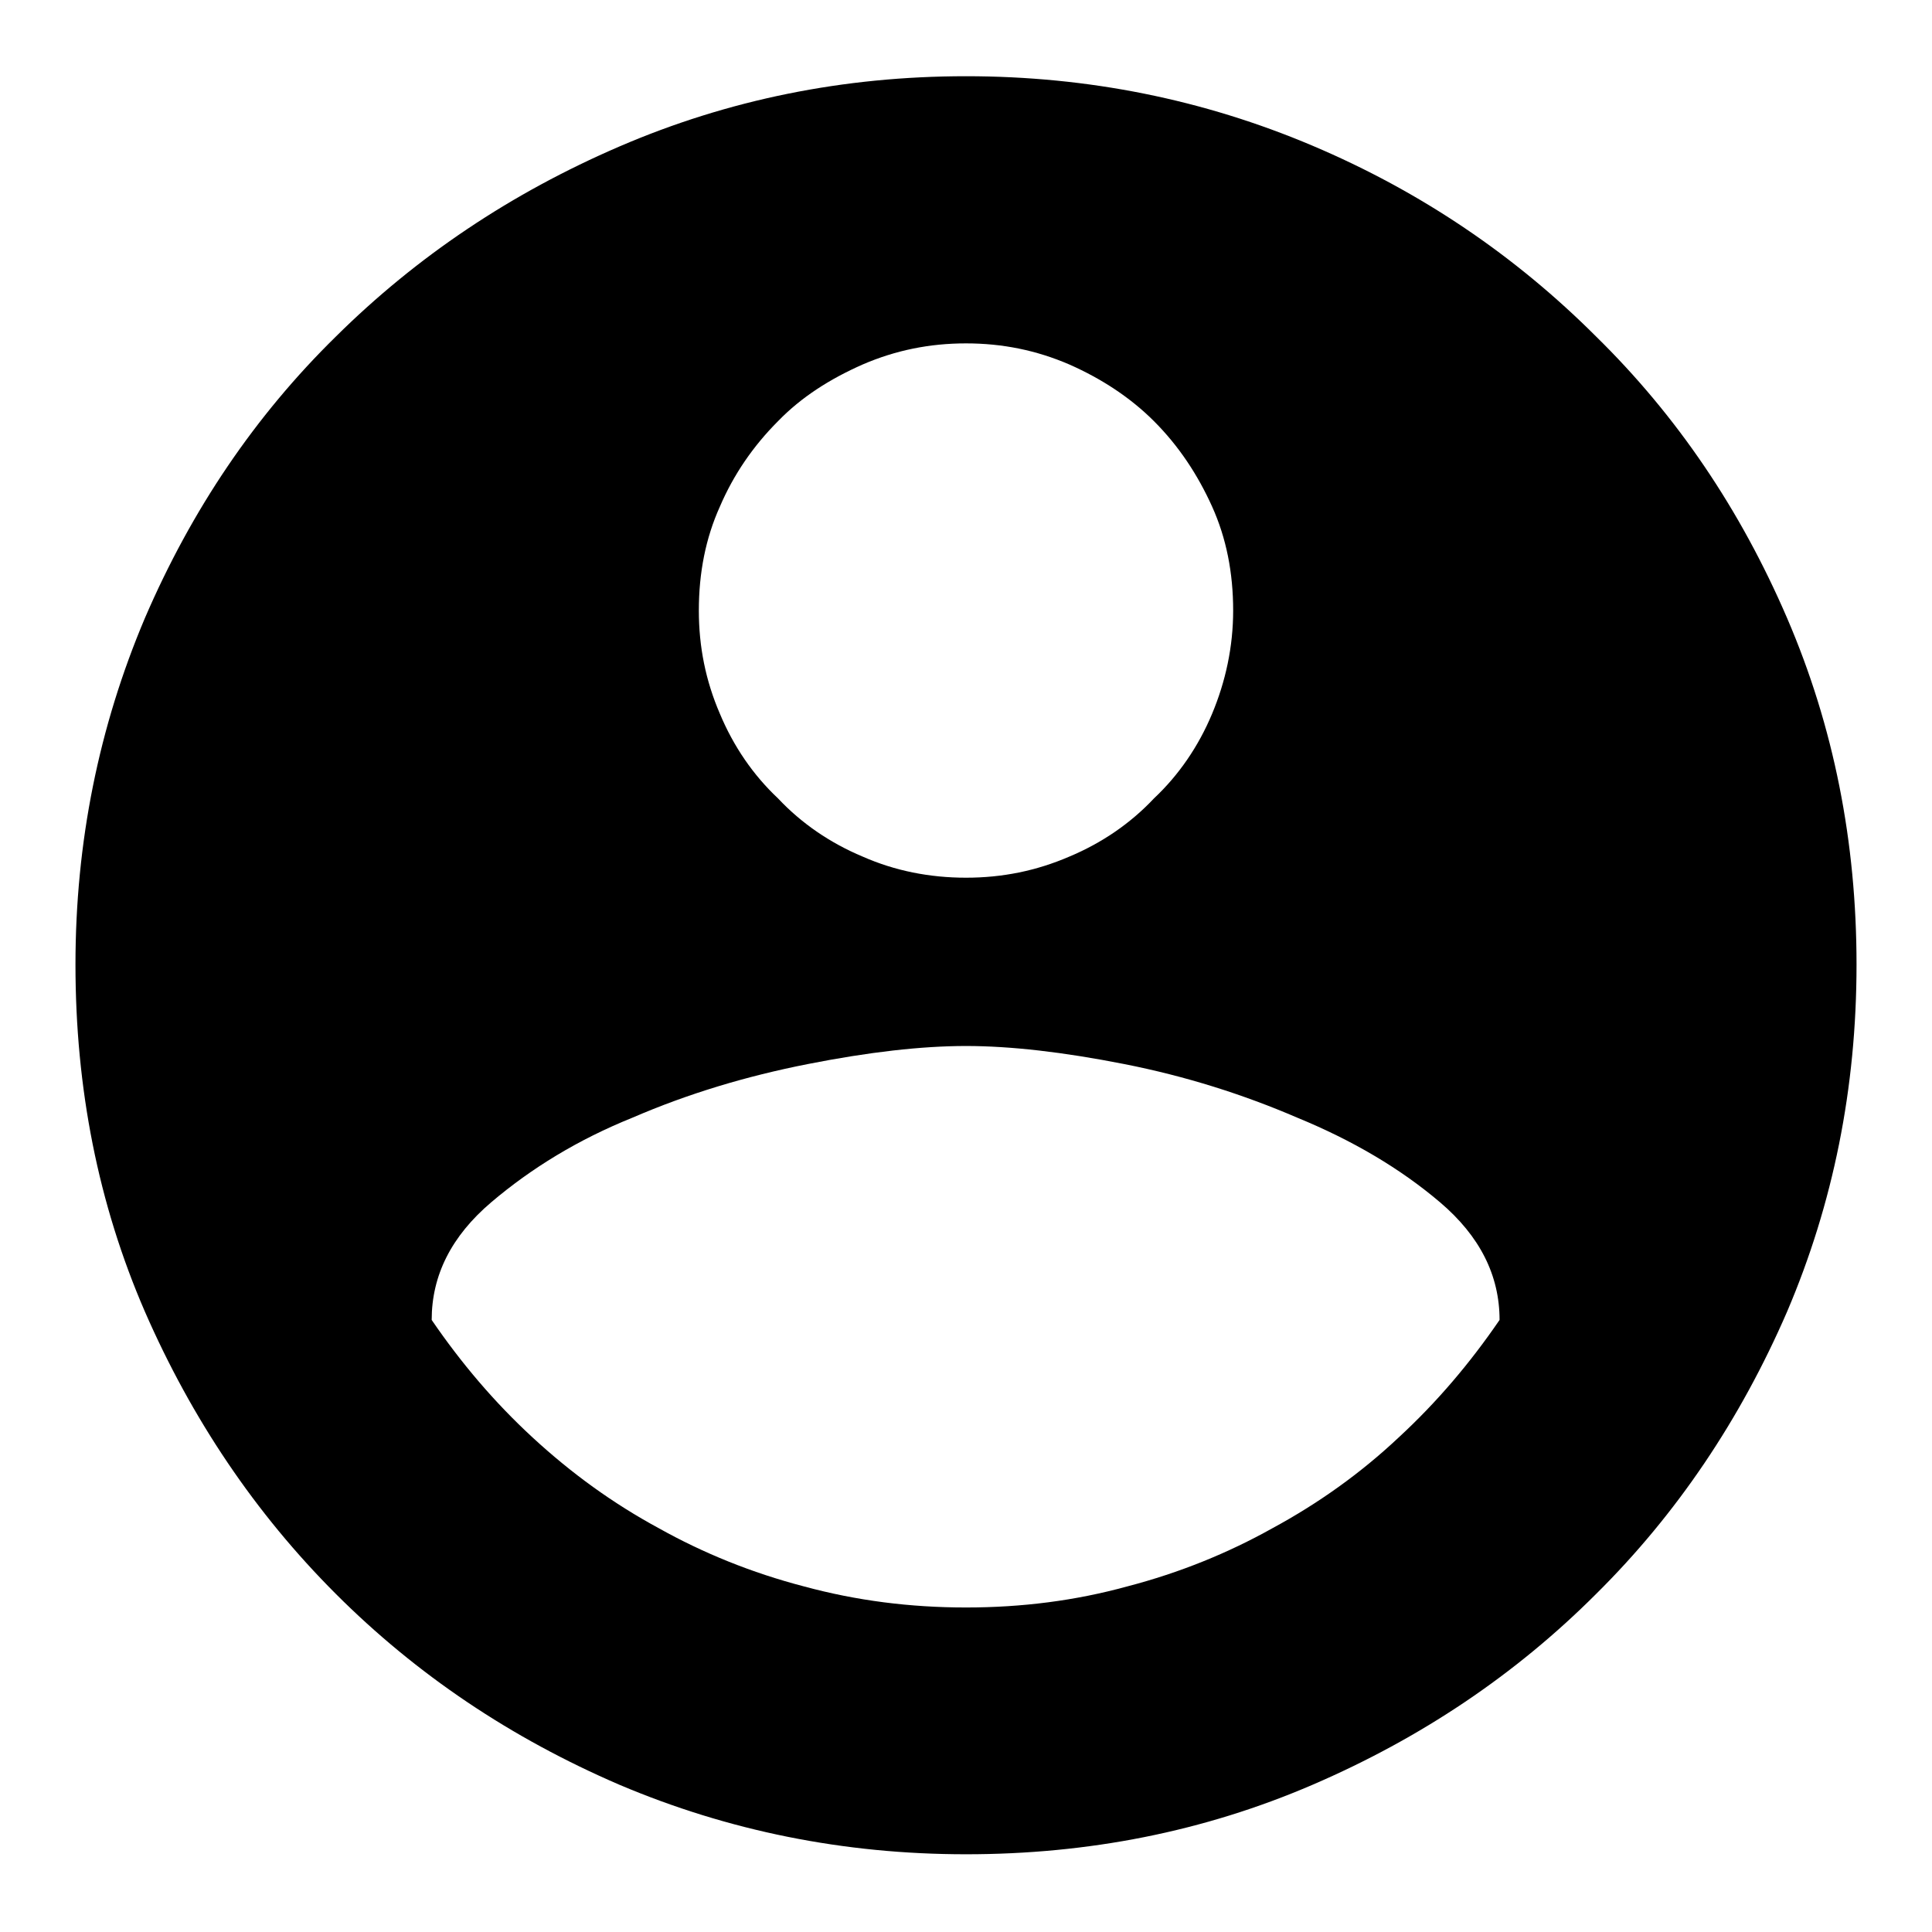 <?xml version="1.0" encoding="utf-8"?>
<!-- Svg Vector Icons : http://www.onlinewebfonts.com/icon -->
<!DOCTYPE svg PUBLIC "-//W3C//DTD SVG 1.1//EN" "http://www.w3.org/Graphics/SVG/1.1/DTD/svg11.dtd">
<svg version="1.1" xmlns="http://www.w3.org/2000/svg" xmlns:xlink="http://www.w3.org/1999/xlink" x="0px" y="0px" viewBox="0 0 256 256" enable-background="new 0 0 256 256" xml:space="preserve">
<g><g><path fill="#000000" d="M128,10.1c16.2,0,31.5,3.1,45.9,9.2s26.9,14.6,37.6,25.3c10.7,10.5,19.1,22.9,25.3,37.3c6.2,14.4,9.2,29.7,9.2,45.9c0,16.4-3.1,31.7-9.2,46c-6.2,14.3-14.6,26.8-25.3,37.4c-10.7,10.7-23.2,19.1-37.6,25.3s-29.7,9.2-45.9,9.2s-31.5-3.1-45.9-9.2c-14.4-6.2-26.9-14.6-37.6-25.3c-10.7-10.7-19.1-23.2-25.3-37.4c-6.2-14.3-9.2-29.6-9.2-46c0-16.2,3.1-31.5,9.2-45.9c6.2-14.4,14.6-26.8,25.3-37.3C55.2,34,67.7,25.6,82.1,19.4C96.5,13.2,111.8,10.1,128,10.1z M128,213c7.4,0,14.5-0.9,21.4-2.8c6.9-1.8,13.3-4.4,19.2-7.7c6.1-3.3,11.7-7.3,16.7-12c5.1-4.7,9.5-9.9,13.4-15.6c0-5.9-2.6-11.1-7.9-15.6c-5.3-4.5-11.6-8.2-18.9-11.2c-7.2-3.1-14.8-5.5-22.9-7.1c-8.1-1.6-15.1-2.4-21-2.4s-12.9,0.8-21,2.4c-8.1,1.6-15.8,3.9-23.2,7.1c-7.2,2.9-13.4,6.7-18.7,11.2c-5.3,4.5-7.9,9.7-7.9,15.6c3.9,5.7,8.3,10.9,13.4,15.6c5.1,4.7,10.6,8.7,16.7,12c5.9,3.3,12.3,5.9,19.2,7.7C113.5,212.1,120.6,213,128,213z M128,45.5c-4.8,0-9.3,0.9-13.7,2.8c-4.3,1.9-8.1,4.3-11.2,7.5c-3.3,3.3-5.9,7.1-7.7,11.3c-1.9,4.2-2.8,8.8-2.8,13.8c0,4.8,0.9,9.3,2.8,13.7c1.8,4.3,4.4,8.1,7.7,11.2c3.1,3.3,6.9,5.9,11.2,7.7c4.3,1.9,8.9,2.8,13.7,2.8c4.8,0,9.3-0.9,13.7-2.8c4.3-1.8,8.1-4.4,11.2-7.7c3.3-3.1,5.9-6.9,7.7-11.2c1.8-4.3,2.8-8.9,2.8-13.7c0-5-0.9-9.6-2.8-13.8c-1.9-4.2-4.4-8-7.7-11.3c-3.1-3.1-6.9-5.6-11.2-7.5C137.3,46.4,132.8,45.5,128,45.5z"/></g></g>
</svg>